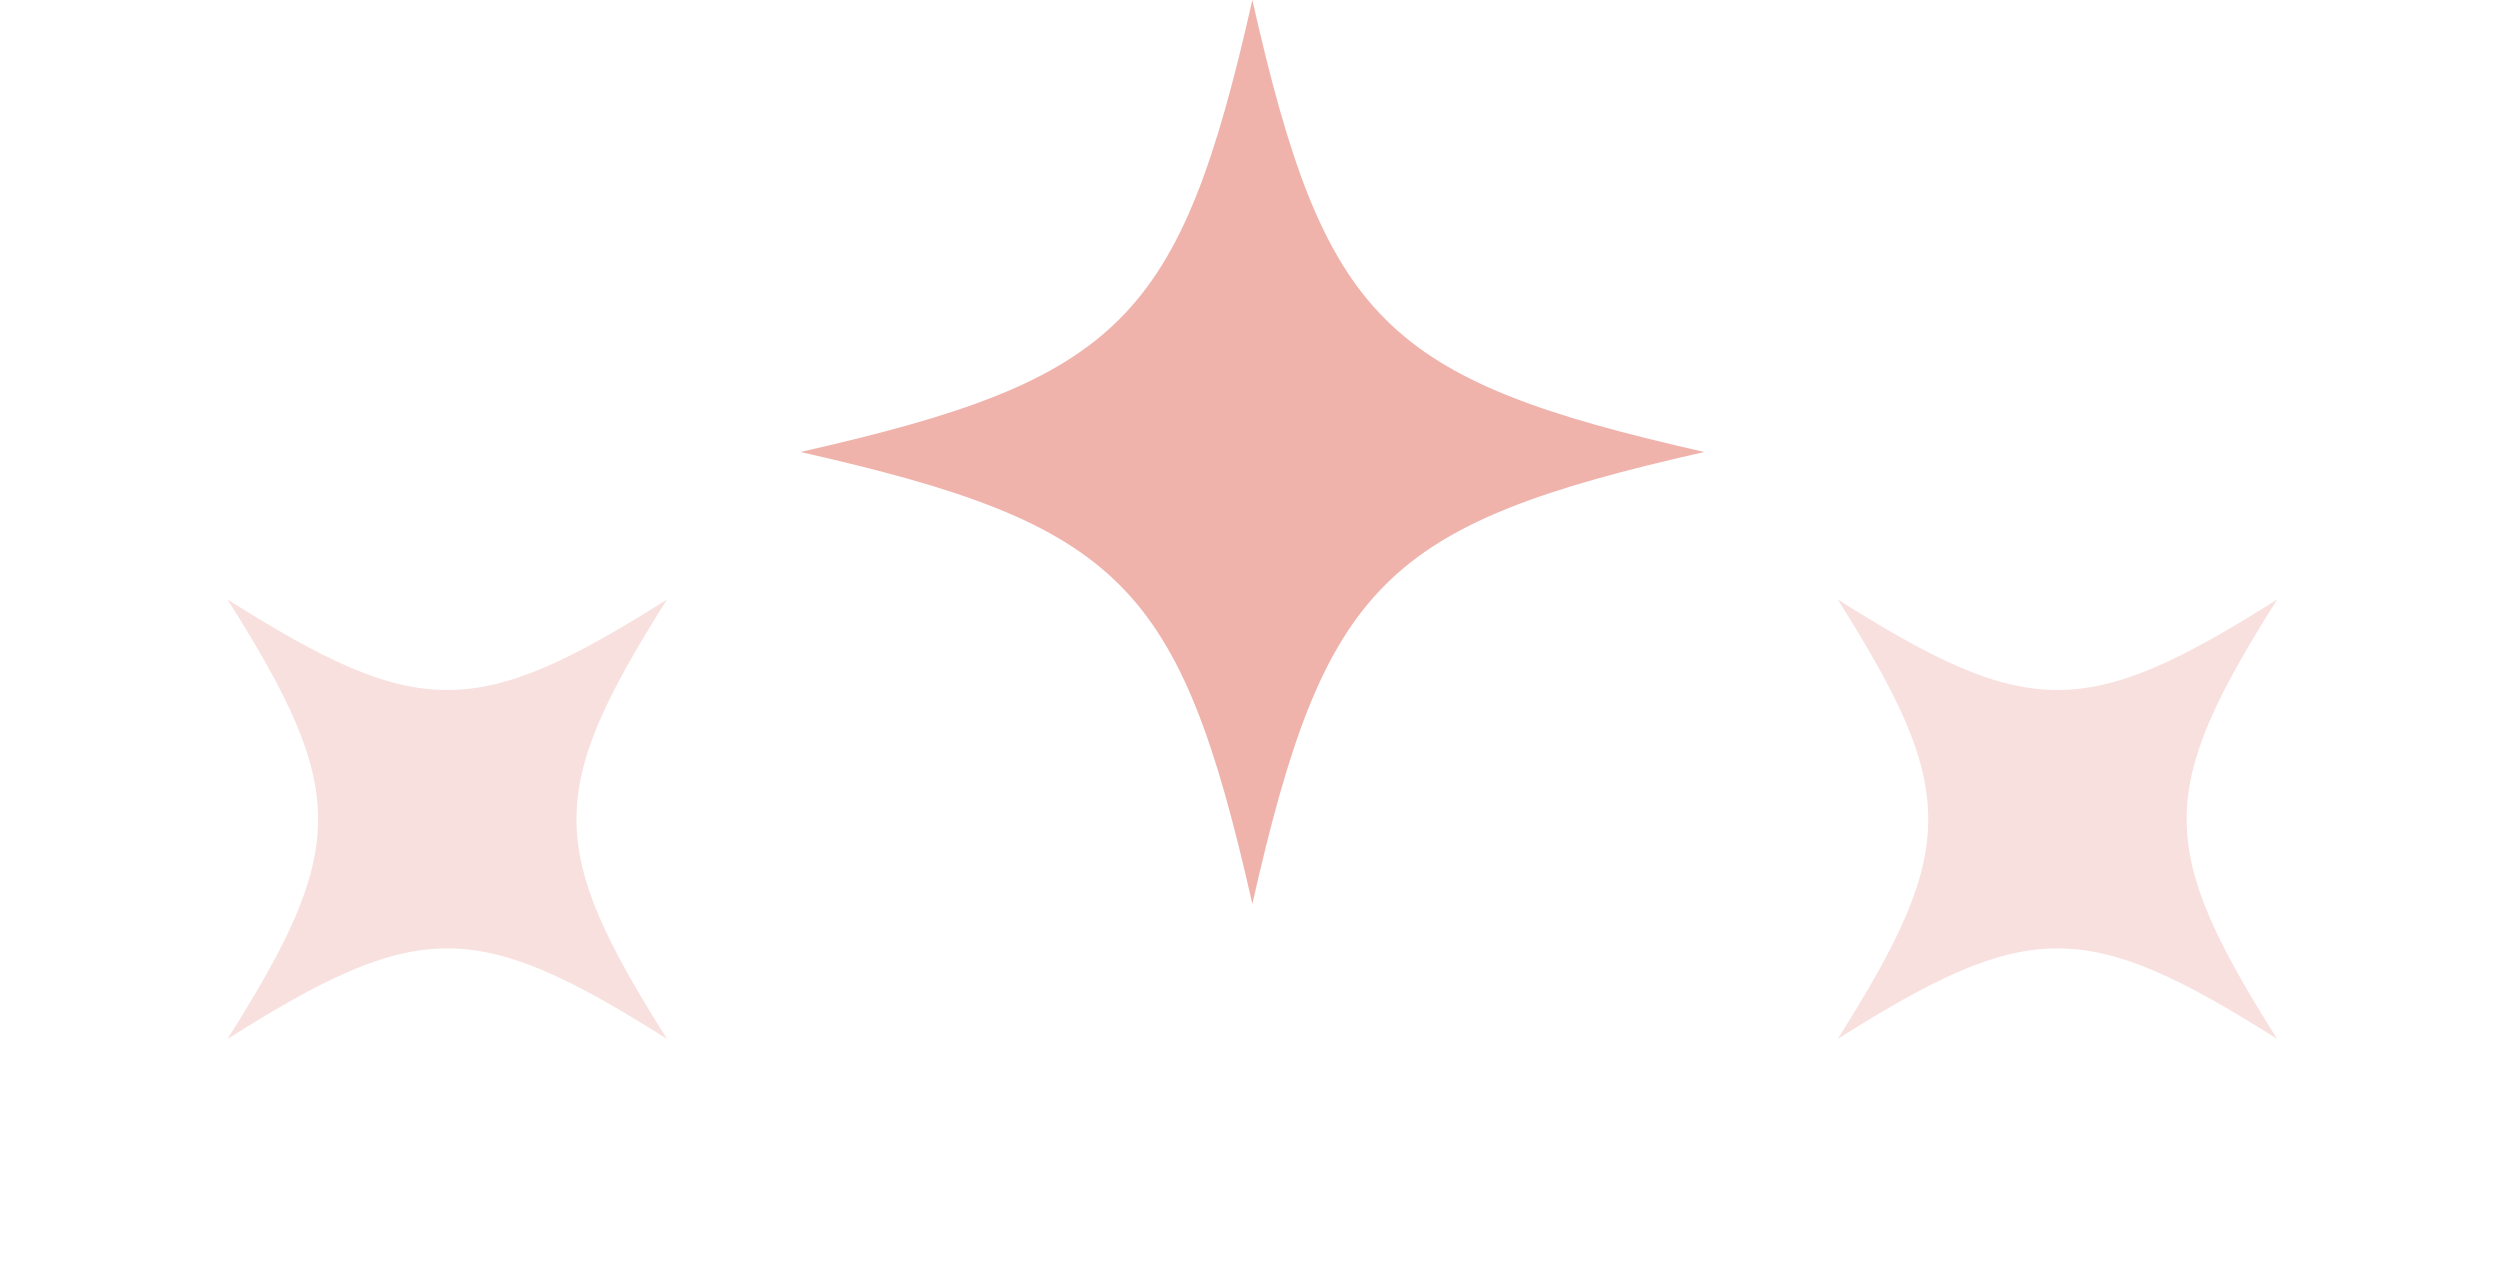 <svg width="177" height="90" viewBox="0 0 177 90" fill="none" xmlns="http://www.w3.org/2000/svg">
<g clip-path="url(#clip0_51_2546)">
<path d="M120.667 32C97.957 37.131 93.798 41.29 88.667 64C83.536 41.29 79.377 37.131 56.667 32C79.377 26.869 83.536 22.71 88.667 0C93.798 22.71 97.957 26.869 120.667 32Z" fill="#EFB3AC"/>
<path d="M47.223 42.444C38.678 55.978 38.678 60.022 47.223 73.556C33.689 65.011 29.645 65.011 16.11 73.556C24.656 60.022 24.656 55.978 16.11 42.444C29.645 50.989 33.689 50.989 47.223 42.444Z" fill="#EFB3AC" fill-opacity="0.4"/>
<path d="M161.223 42.444C152.678 55.978 152.678 60.022 161.223 73.556C147.689 65.011 143.645 65.011 130.111 73.556C138.656 60.022 138.656 55.978 130.111 42.444C143.645 50.989 147.689 50.989 161.223 42.444Z" fill="#EFB3AC" fill-opacity="0.4"/>
</g>
<defs>
<clipPath id="clip0_51_2546">
<rect width="176.225" height="89.113" fill="white" transform="translate(0.554)"/>
</clipPath>
</defs>
</svg>
